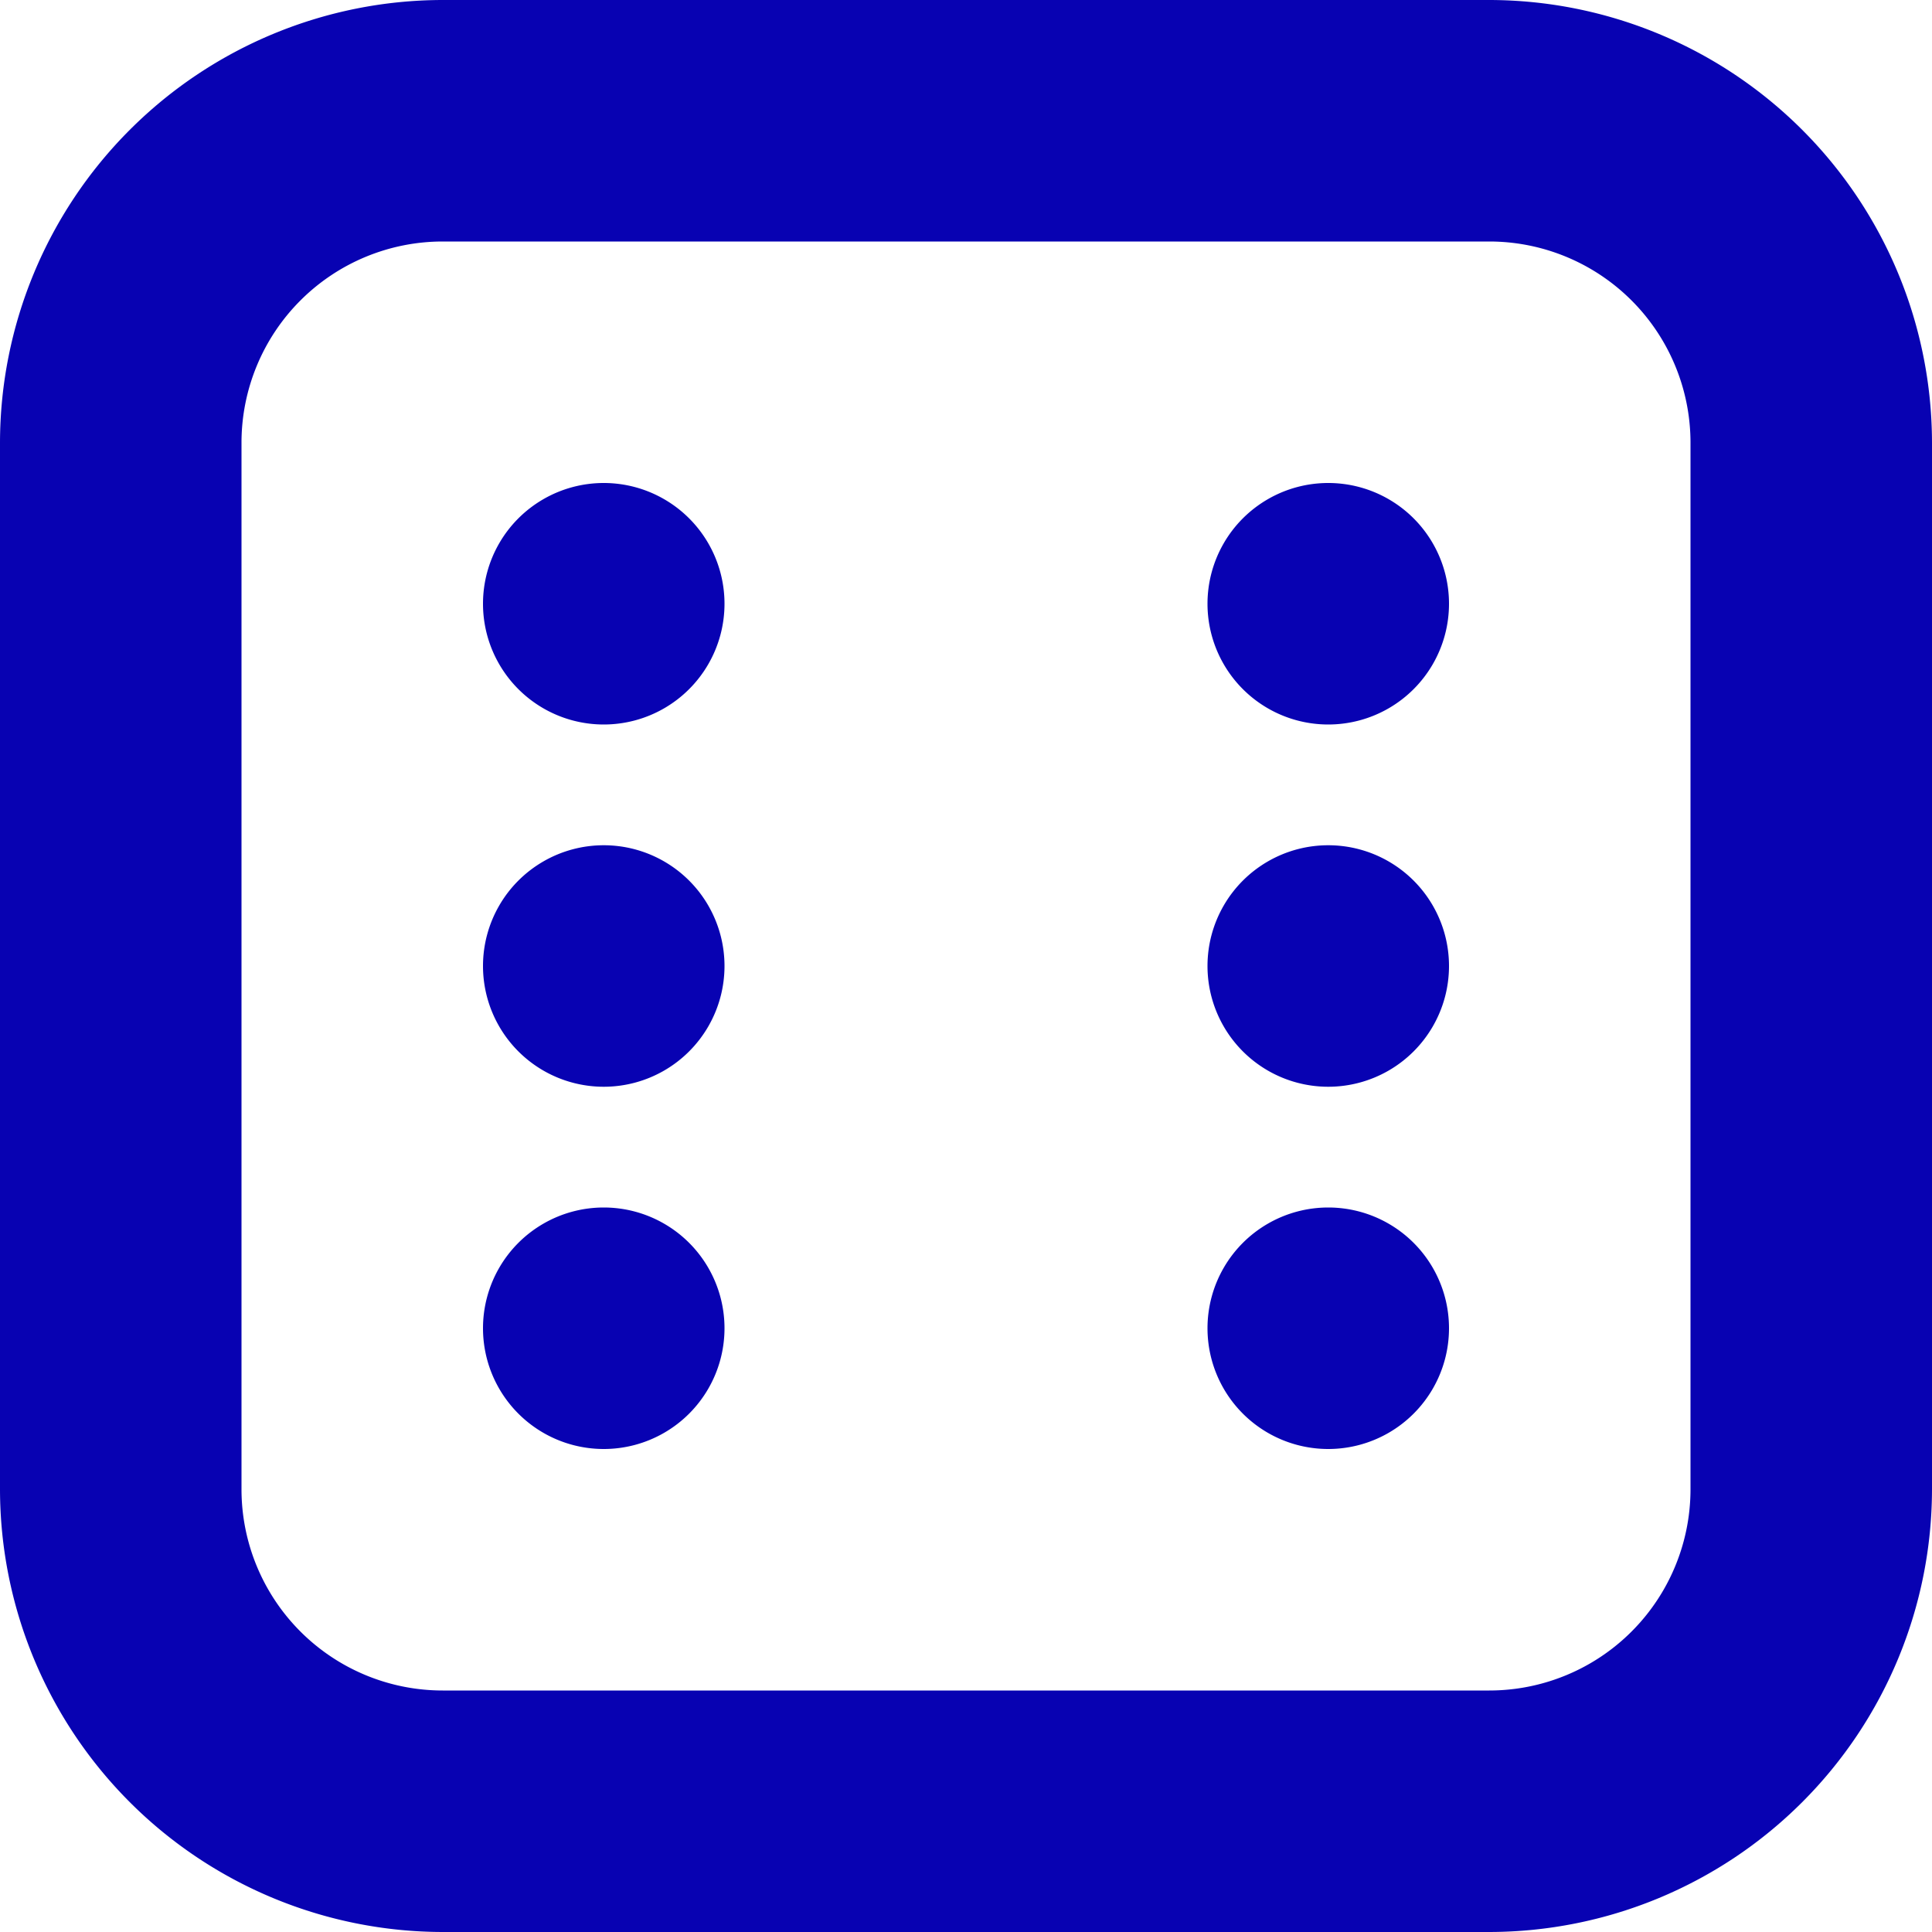 <svg width="24" height="24" fill="none" xmlns="http://www.w3.org/2000/svg"><g clip-path="url(#clip0_117_4096)"><path d="M18.5 24h-13A5.506 5.506 0 010 18.5v-13A5.506 5.506 0 015.5 0h13A5.506 5.506 0 0124 5.5v13a5.506 5.506 0 01-5.5 5.5zM5.5 3A2.5 2.5 0 003 5.5v13A2.5 2.5 0 005.5 21h13a2.5 2.5 0 002.5-2.5v-13A2.5 2.5 0 0018.5 3h-13zM6 7.5a1.5 1.5 0 103 0 1.5 1.5 0 00-3 0zm9 0a1.5 1.5 0 103 0 1.5 1.5 0 00-3 0zm-9 9a1.5 1.5 0 103 0 1.5 1.5 0 00-3 0zm9 0a1.5 1.5 0 103 0 1.5 1.5 0 00-3 0zM6 12a1.5 1.5 0 103 0 1.5 1.5 0 00-3 0zm9 0a1.5 1.5 0 103 0 1.5 1.5 0 00-3 0z" fill="#0802B2"/></g><defs><clipPath id="clip0_117_4096"><path fill="#fff" d="M0 0h24v24H0z"/></clipPath></defs></svg>